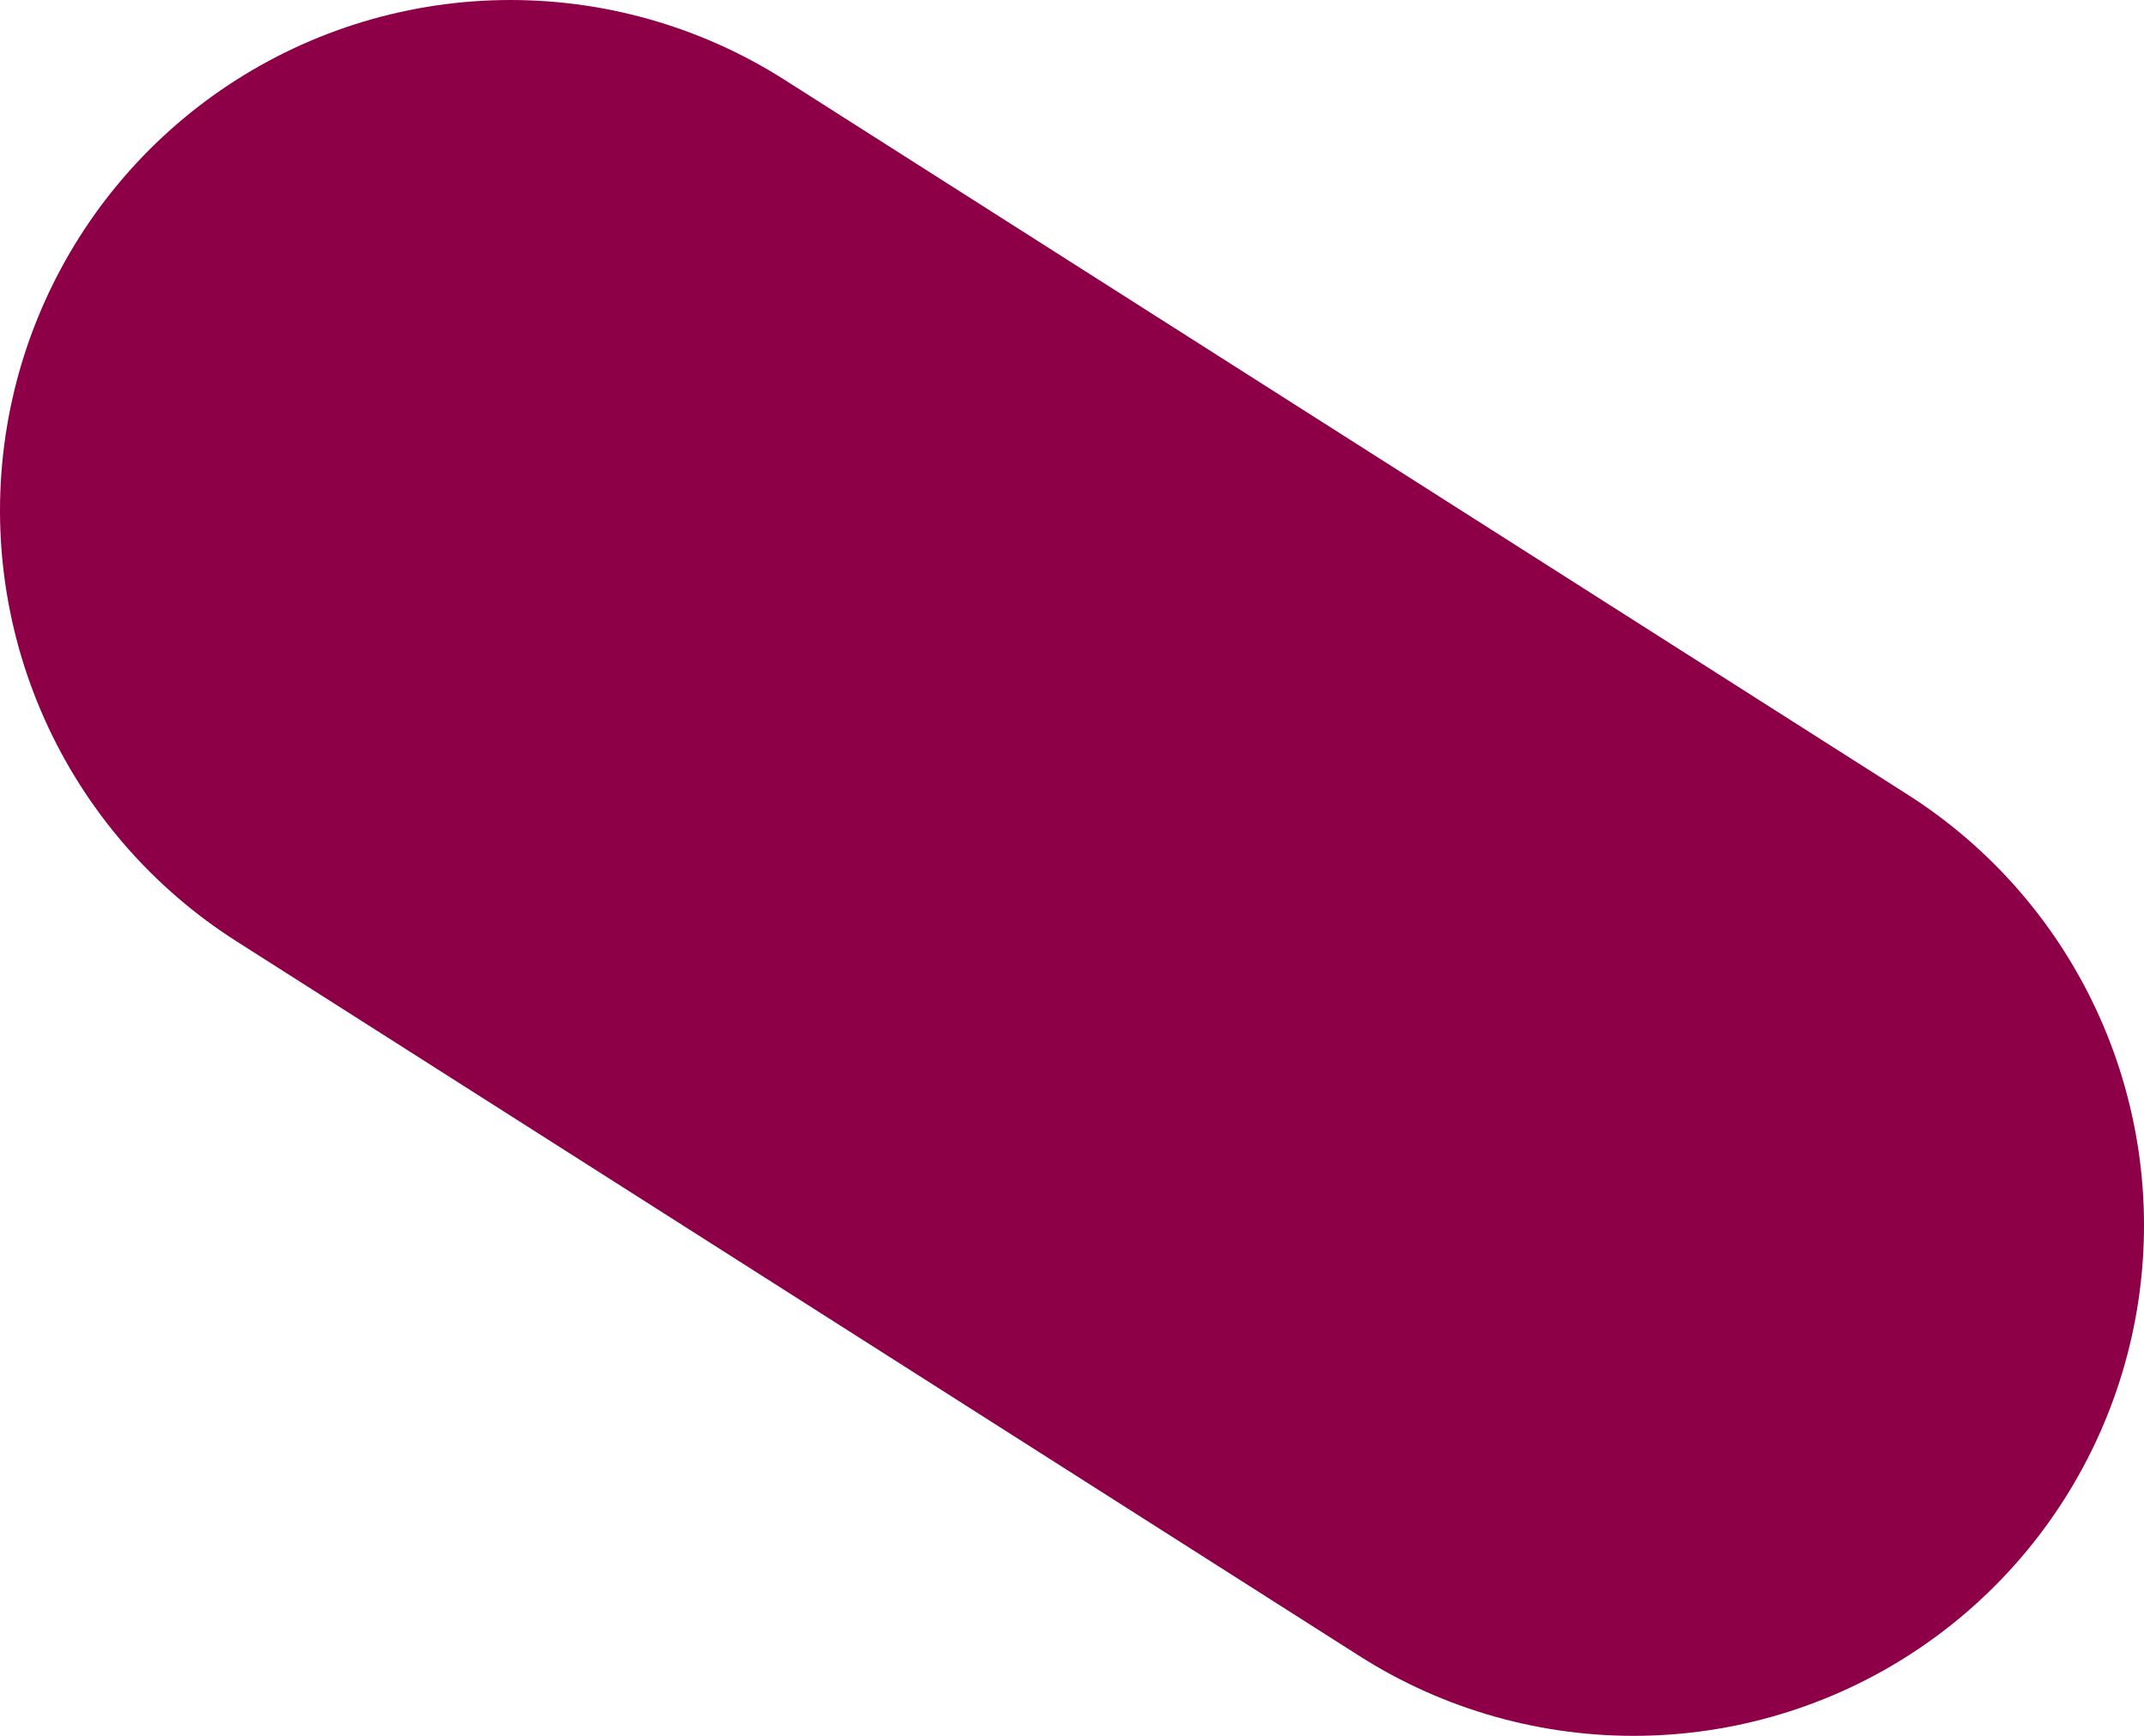 <?xml version="1.0" encoding="UTF-8" standalone="no"?>
<svg xmlns:xlink="http://www.w3.org/1999/xlink" height="0.85px" width="1.05px" xmlns="http://www.w3.org/2000/svg">
  <g transform="matrix(1.0, 0.0, 0.0, 1.0, -0.1, -0.05)">
    <path d="M0.35 0.3 L0.9 0.65 0.35 0.3" fill="#511b03" fill-rule="evenodd" stroke="none"/>
    <path d="M0.35 0.3 L0.9 0.65 0.35 0.3 Z" fill="none" stroke="#8d0047" stroke-linecap="round" stroke-linejoin="round" stroke-width="0.5"/>
  </g>
</svg>
